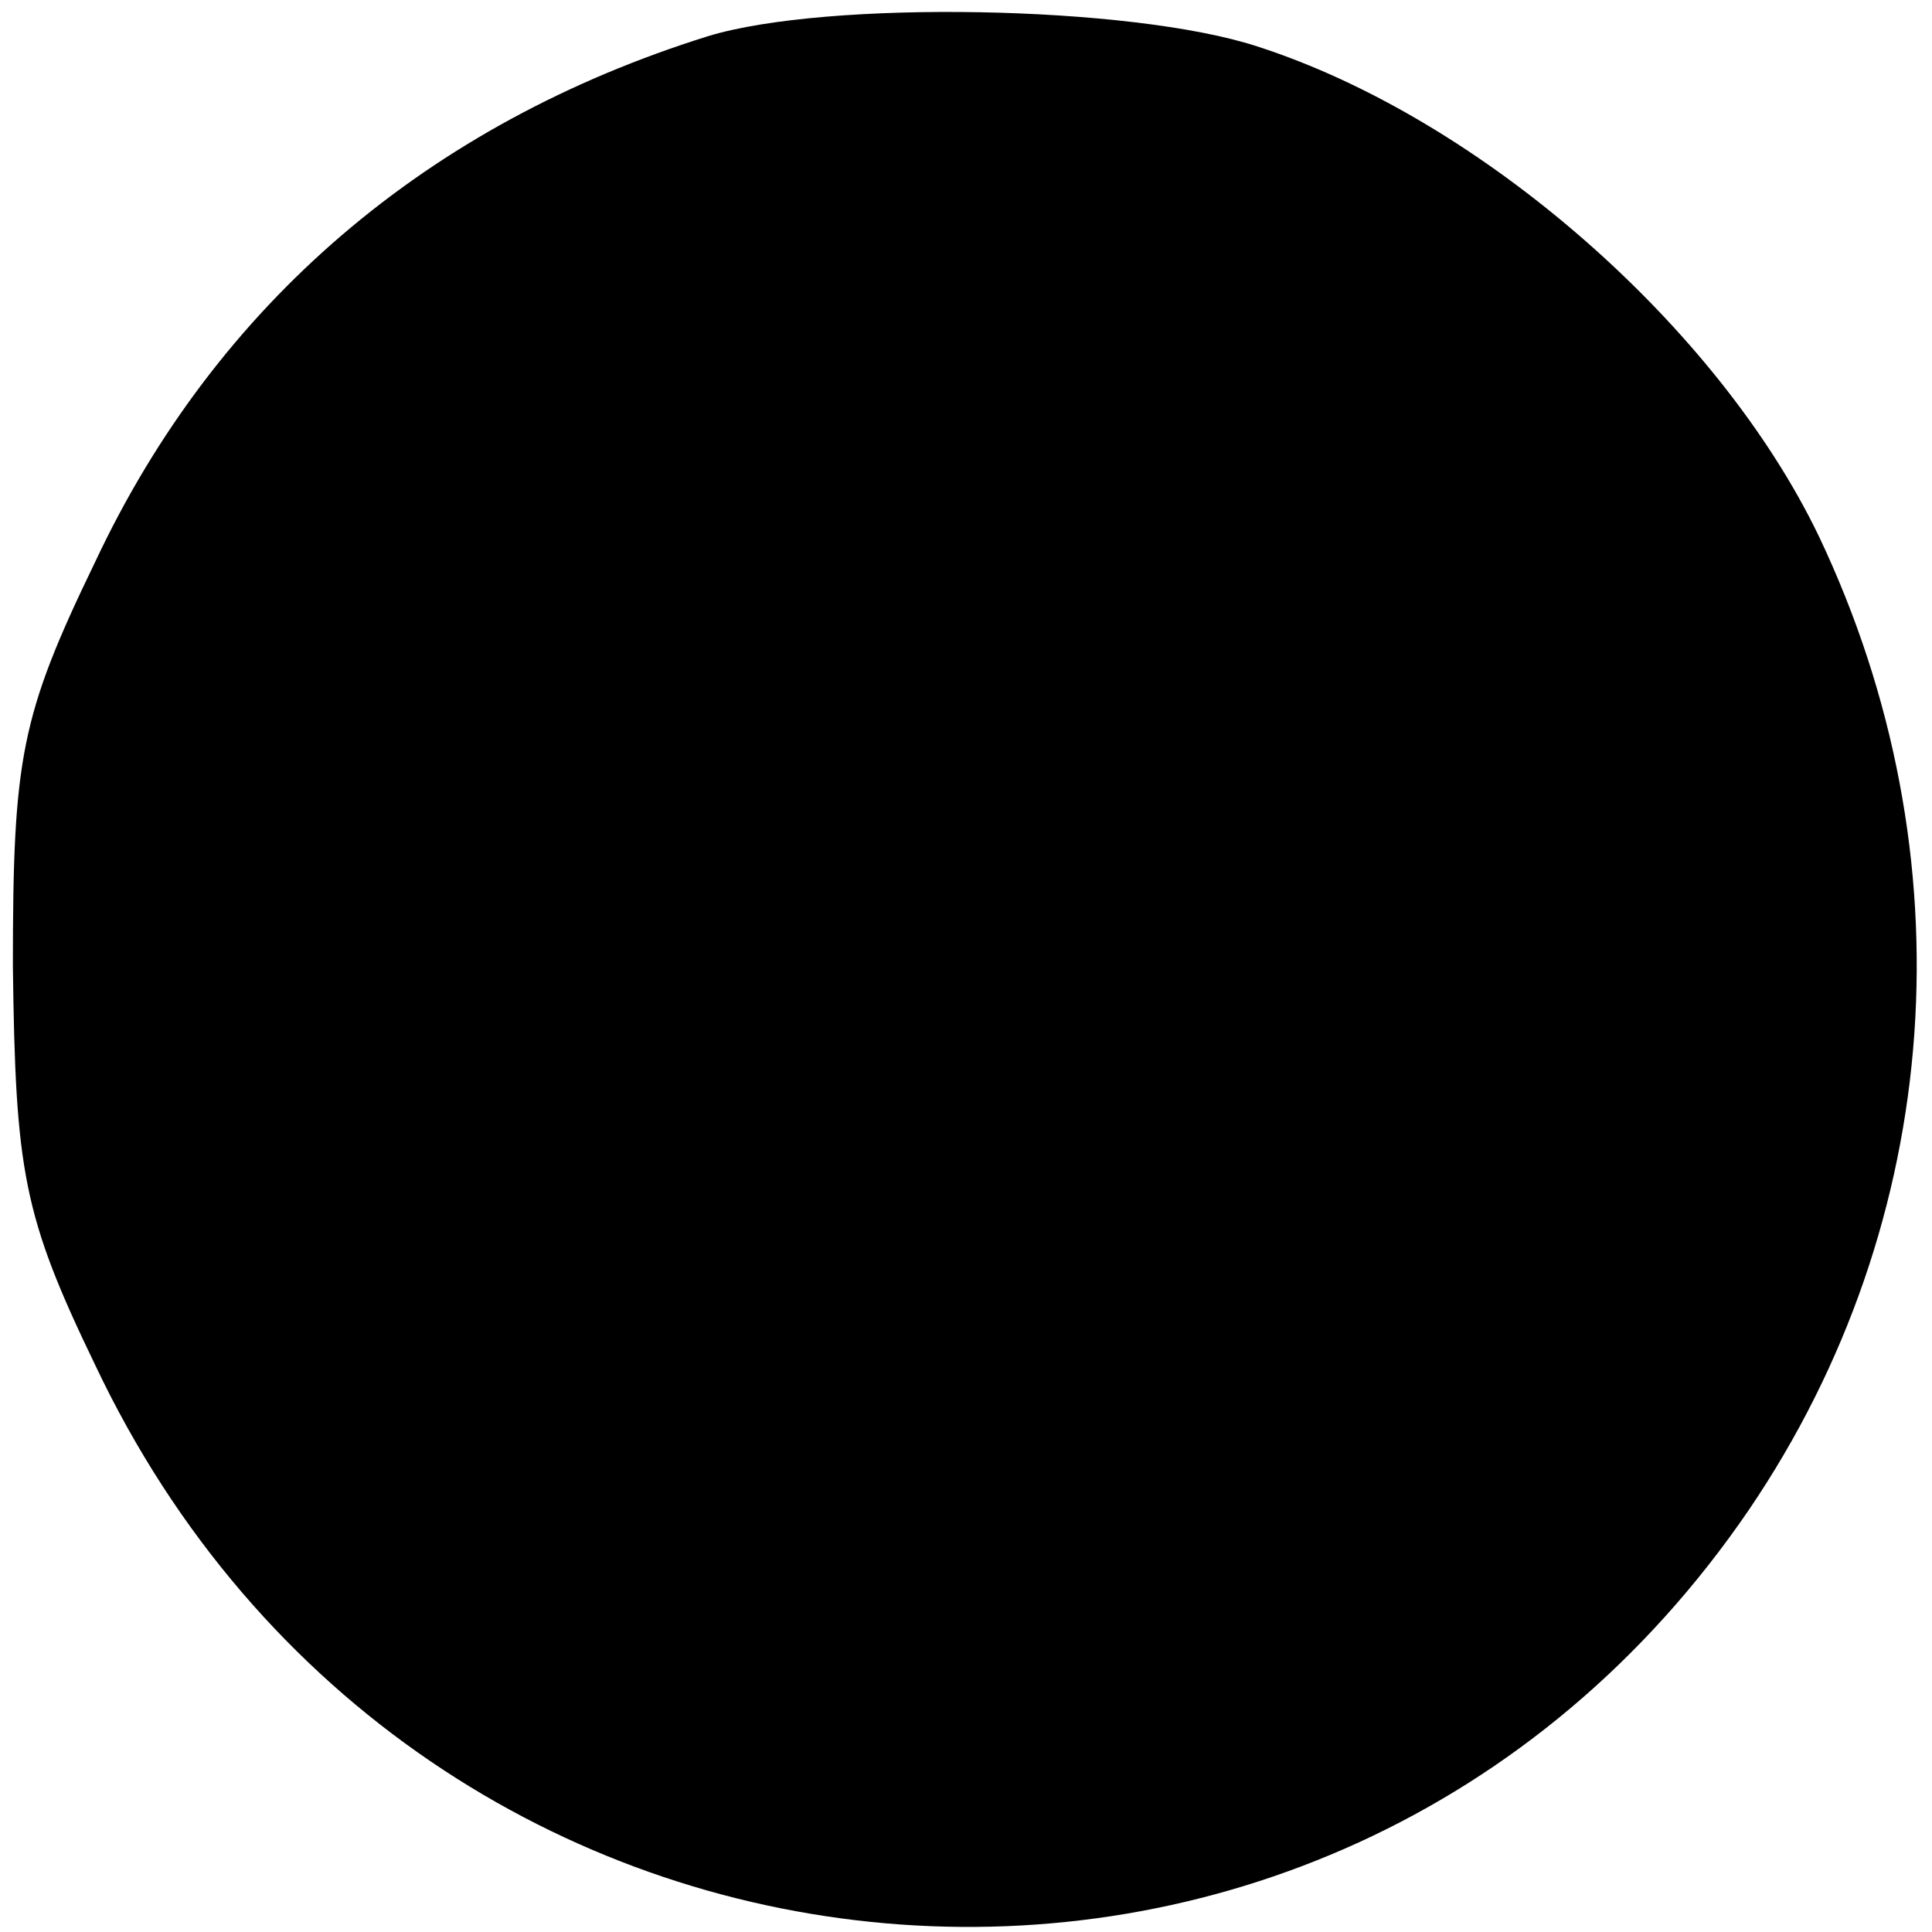 <?xml version="1.0" standalone="no"?>
<!DOCTYPE svg PUBLIC "-//W3C//DTD SVG 20010904//EN"
 "http://www.w3.org/TR/2001/REC-SVG-20010904/DTD/svg10.dtd">
<svg version="1.0" xmlns="http://www.w3.org/2000/svg"
 width="75pt" height="75pt" viewBox="0 0 75 75"
 preserveAspectRatio="xMidYMid meet">
<g transform="translate(0,75) scale(0.1,-0.1)"
fill="#000000" stroke="none">
<path d="M275 736 c-109 -34 -191 -104 -238 -204 -29 -60 -32 -76 -32 -157 1
-80 4 -97 32 -155 125 -264 479 -295 642 -56 76 112 86 254 27 378 -39 81
-131 162 -218 190 -49 16 -167 18 -213 4z"/>
</g>
</svg>
